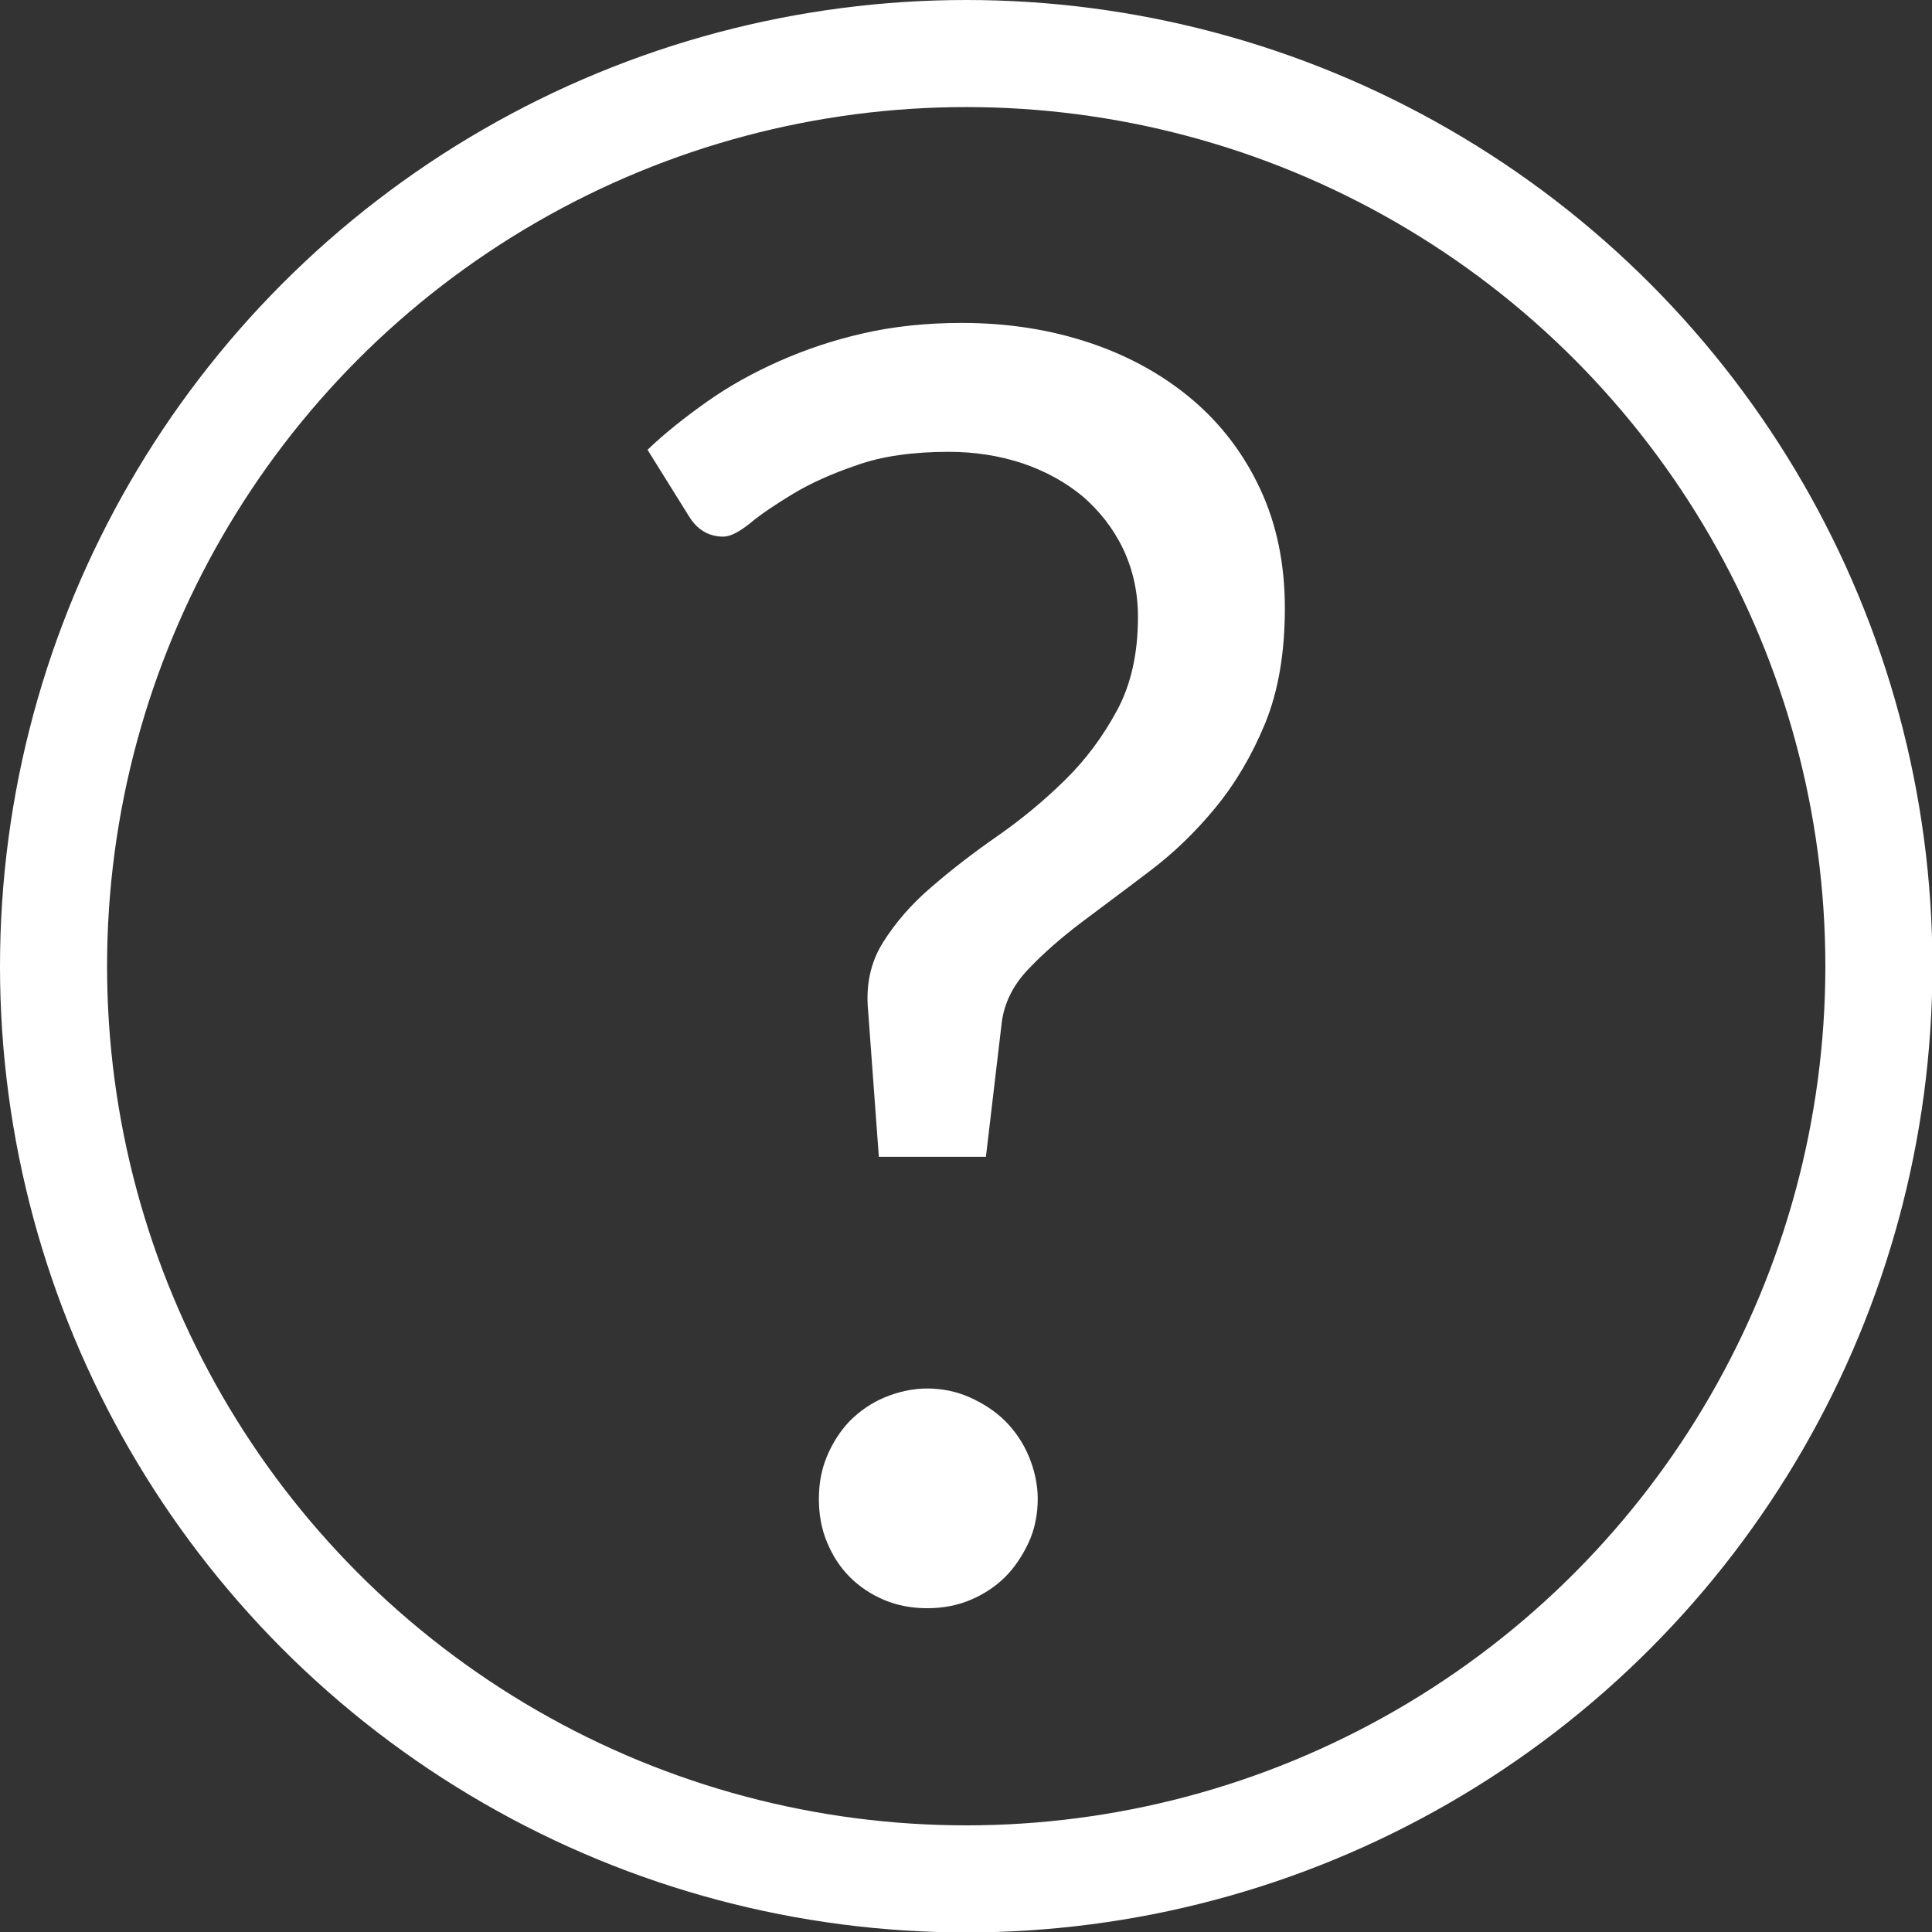 <?xml version="1.0" encoding="UTF-8"?><svg id="Ebene_2" xmlns="http://www.w3.org/2000/svg" viewBox="0 0 45.11 45.11"><rect x="0" y="0" width="45.11" height="45.11" fill="#333333" stroke="none"/><defs><style>.cls-1{fill:#fff;}.cls-2{fill:none;stroke:#fff;stroke-miterlimit:10;stroke-width:2.5px;}</style></defs><g id="Ebene_1-2"><path class="cls-1" d="m15.12,10.5c.42-.4.89-.77,1.4-1.13.51-.36,1.07-.67,1.68-.94.61-.27,1.26-.49,1.97-.65.7-.16,1.47-.24,2.29-.24,1.08,0,2.08.16,3,.47s1.72.76,2.39,1.33c.67.57,1.2,1.27,1.58,2.09.38.82.57,1.74.57,2.77s-.15,1.93-.46,2.69c-.31.75-.7,1.41-1.17,1.98-.47.57-.98,1.06-1.54,1.48-.55.42-1.08.81-1.57,1.18-.49.37-.91.74-1.26,1.11-.35.37-.55.78-.61,1.23l-.37,3.14h-2.5l-.25-3.4c-.06-.62.06-1.15.35-1.61.29-.46.66-.89,1.13-1.29.46-.4.98-.8,1.54-1.19s1.08-.82,1.57-1.3.89-1.02,1.22-1.63c.33-.61.49-1.34.49-2.18,0-.59-.12-1.12-.35-1.6-.23-.48-.55-.88-.94-1.22-.4-.33-.87-.59-1.4-.77-.54-.18-1.12-.27-1.73-.27-.83,0-1.55.1-2.14.31-.59.2-1.1.43-1.51.68s-.74.47-.99.68c-.25.2-.46.31-.62.31-.34,0-.61-.16-.8-.47l-.96-1.54Zm4,24.5c0-.36.06-.69.19-1s.31-.59.53-.82c.23-.23.5-.42.81-.55s.65-.21,1-.21.69.07,1,.21c.31.14.59.32.82.55.23.23.42.51.55.82s.21.65.21,1-.07.71-.21,1.01-.32.58-.55.81c-.23.23-.51.41-.82.54-.31.13-.65.19-1,.19s-.69-.06-1-.19-.58-.31-.81-.54c-.23-.23-.4-.5-.53-.81s-.19-.65-.19-1.01Z"/><circle class="cls-2" cx="22.56" cy="22.56" r="21.31"/></g></svg>